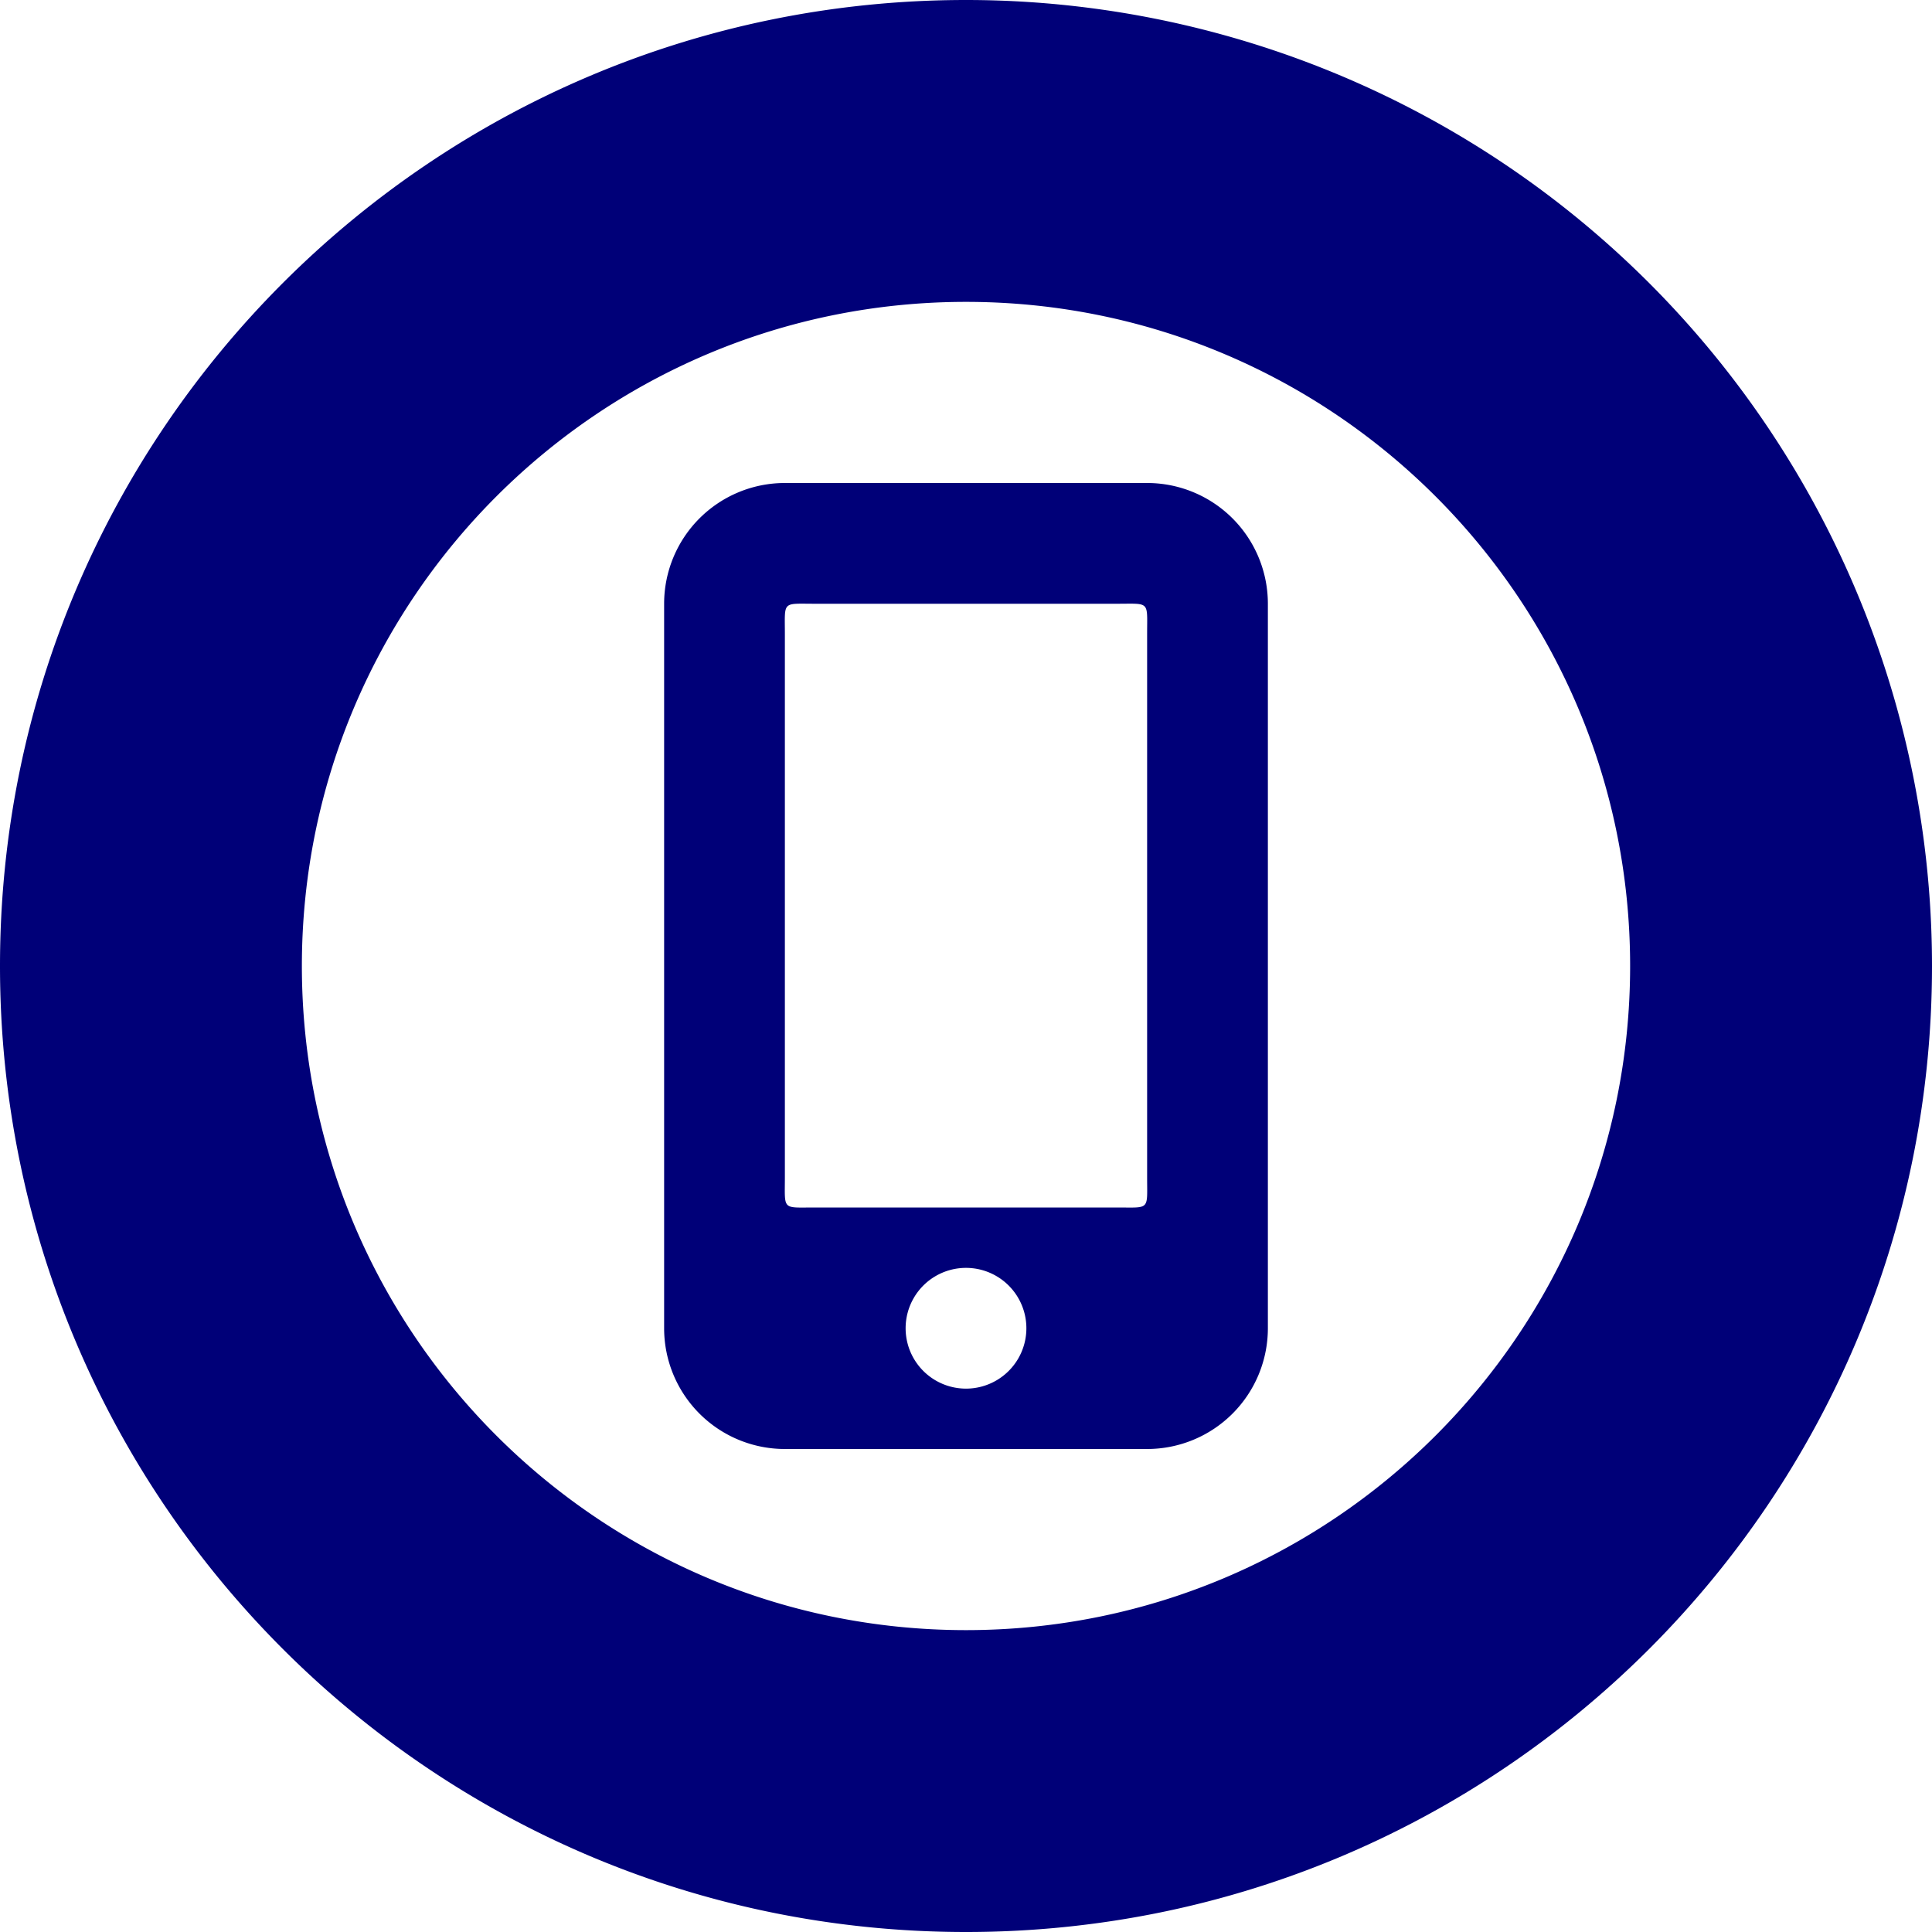 <svg width="32" height="32" fill="none" xmlns="http://www.w3.org/2000/svg"><path fill-rule="evenodd" clip-rule="evenodd" d="M0 16C0 7.163 7.163 0 16 0a16 16 0 0116 16c0 8.837-7.163 16-16 16S0 24.837 0 16zm16 11c6.075 0 11-4.925 11-11S22.075 5 16 5 5 9.925 5 16s4.925 11 11 11z" fill="#000078"/><path fill-rule="evenodd" clip-rule="evenodd" d="M11 10a2 2 0 012-2h6a2 2 0 012 2v12a2 2 0 01-2 2h-6a2 2 0 01-2-2V10zm2.5 0h5c.552 0 .5-.052.5.5v9c0 .552.052.5-.5.5h-5c-.552 0-.5.052-.5-.5v-9c0-.552-.052-.5.5-.5zM16 23a1 1 0 100-2 1 1 0 000 2z" fill="#000078"/></svg>